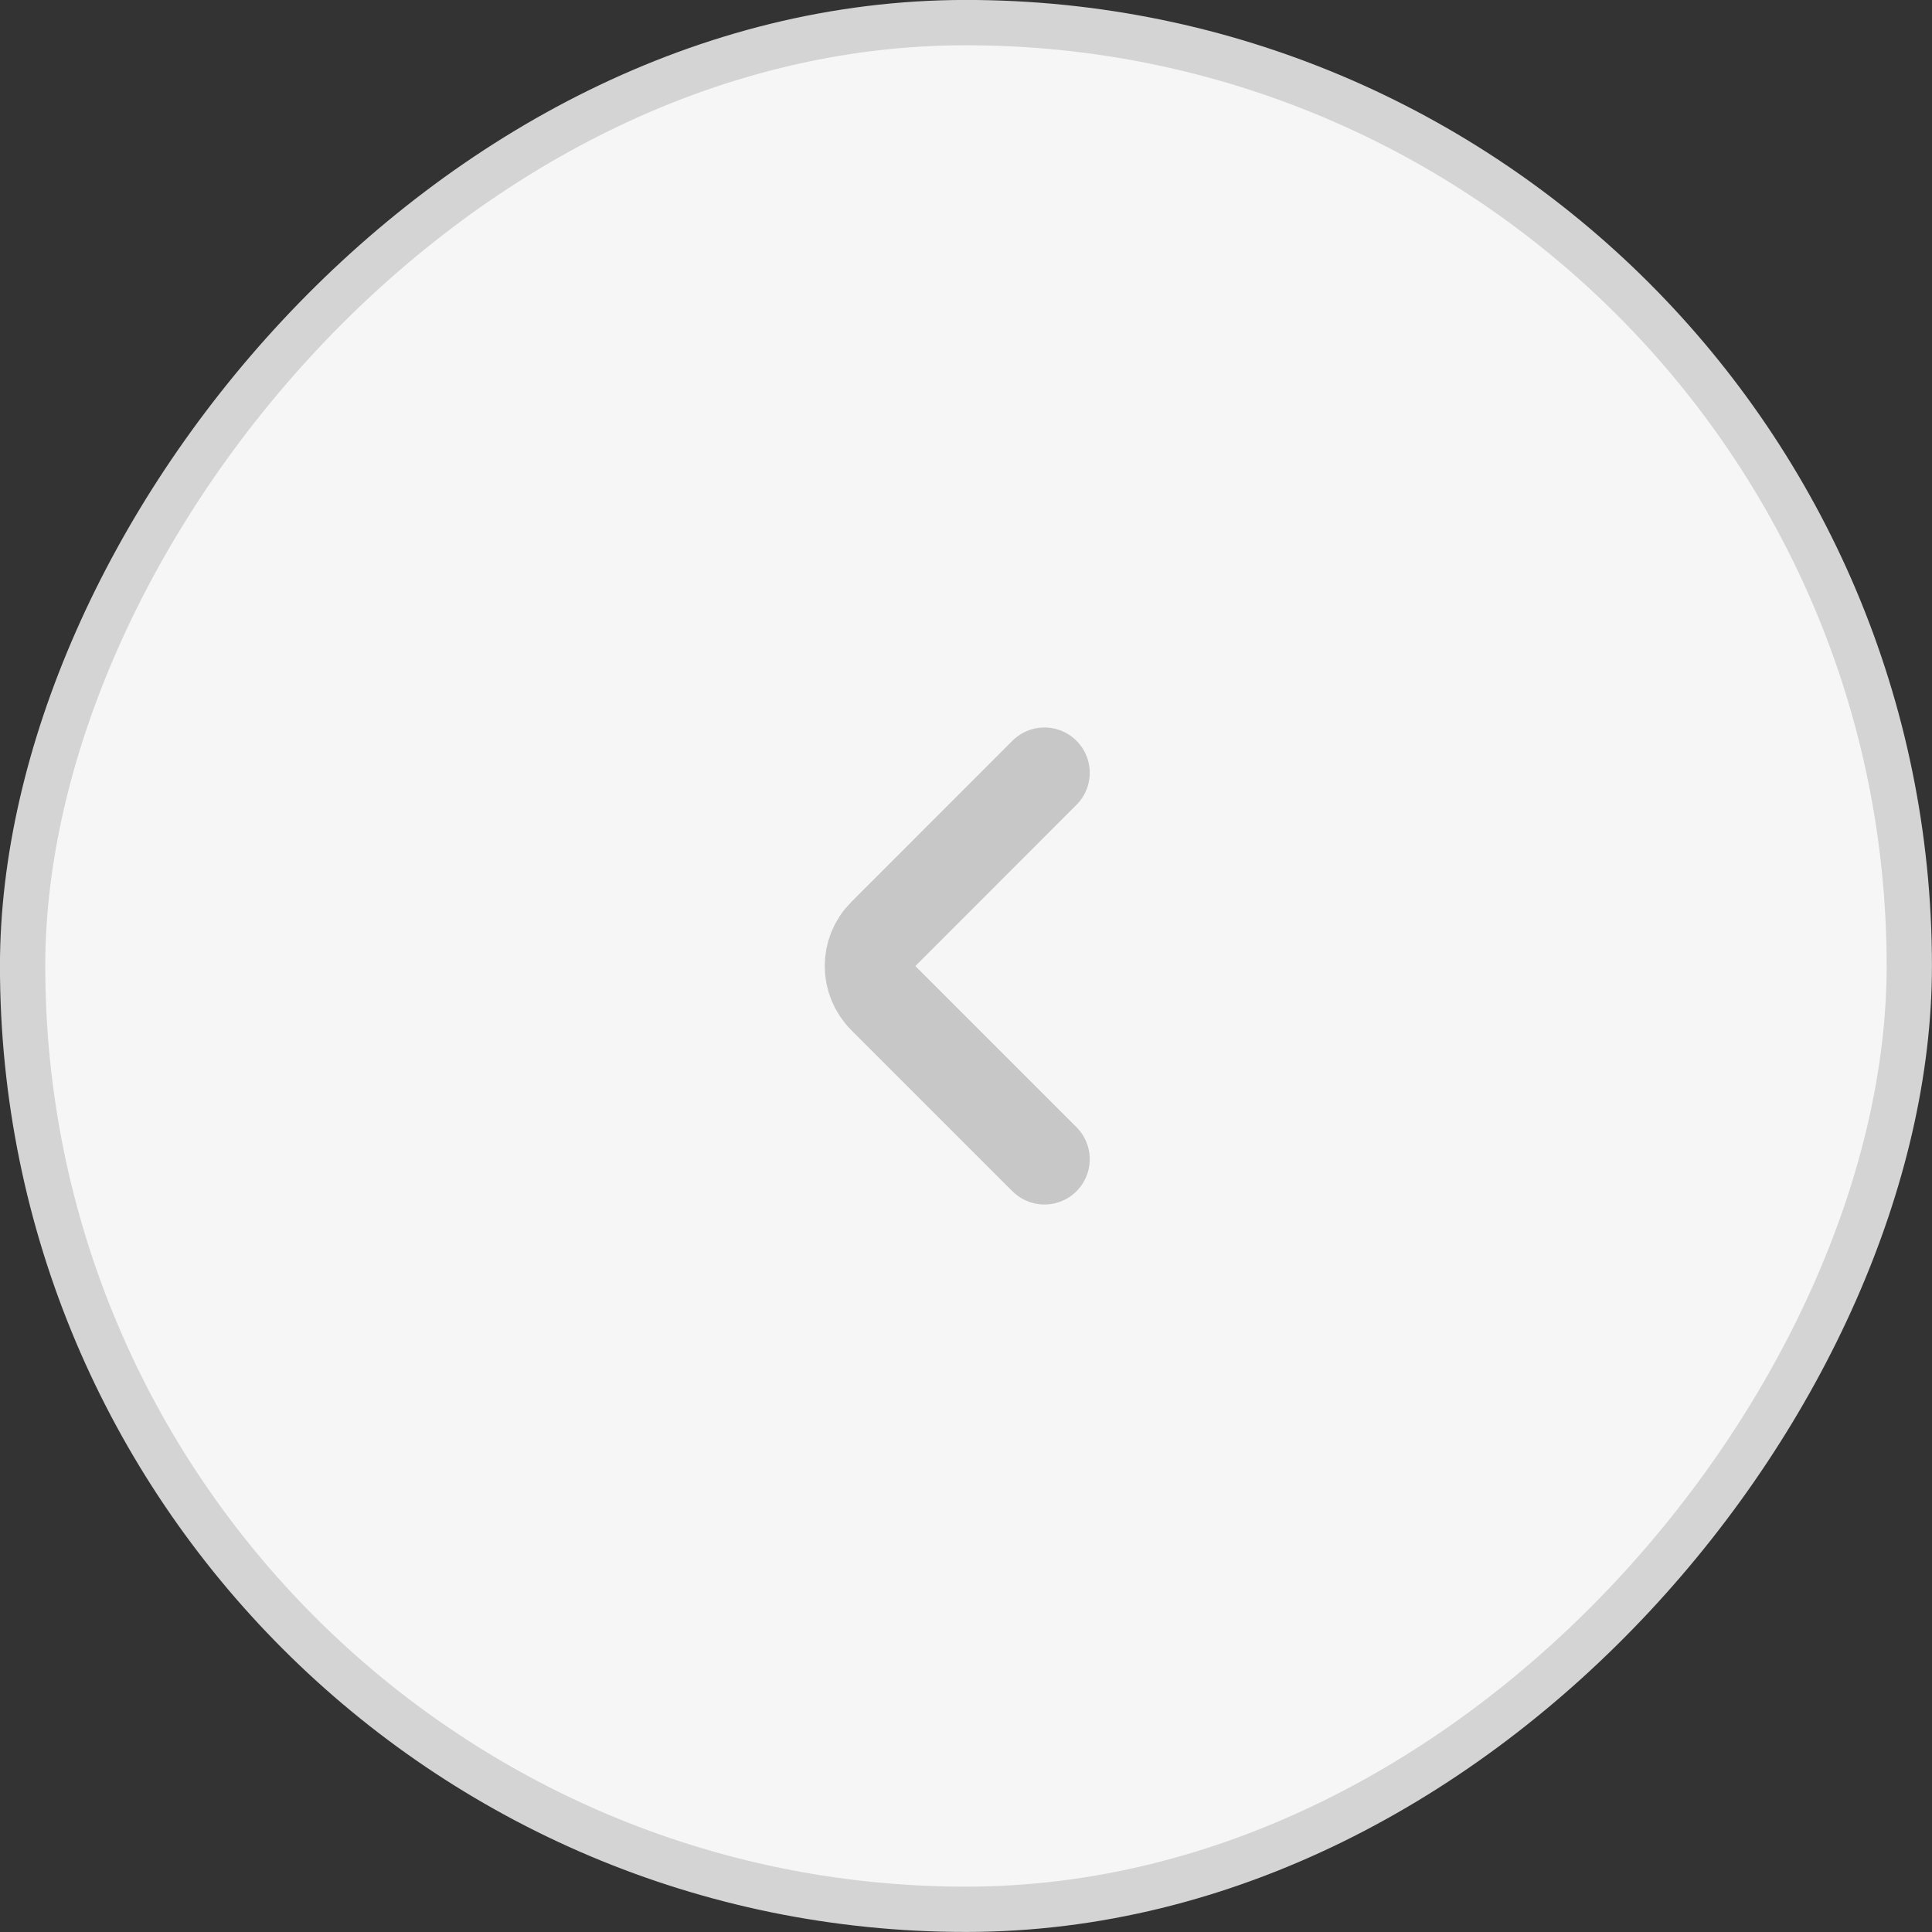 <?xml version="1.0" encoding="UTF-8"?> <svg xmlns="http://www.w3.org/2000/svg" width="20" height="20" viewBox="0 0 20 20" fill="none"><rect x="0" y="0" width="20" height="20" fill="#333333" stroke="none"/><rect x="-0.234" y="0.234" width="19.531" height="19.531" rx="9.766" transform="matrix(-1 0 0 1 19.531 0)" fill="#F6F6F6"></rect><rect x="-0.234" y="0.234" width="19.531" height="19.531" rx="9.766" transform="matrix(-1 0 0 1 19.531 0)" stroke="#D4D4D4" stroke-width="0.469"></rect><path d="M10.812 8L9.144 9.669C8.961 9.852 8.961 10.148 9.144 10.332L10.812 12" stroke="#C7C7C7" stroke-width="0.938" stroke-linecap="round" stroke-linejoin="round"></path></svg> 